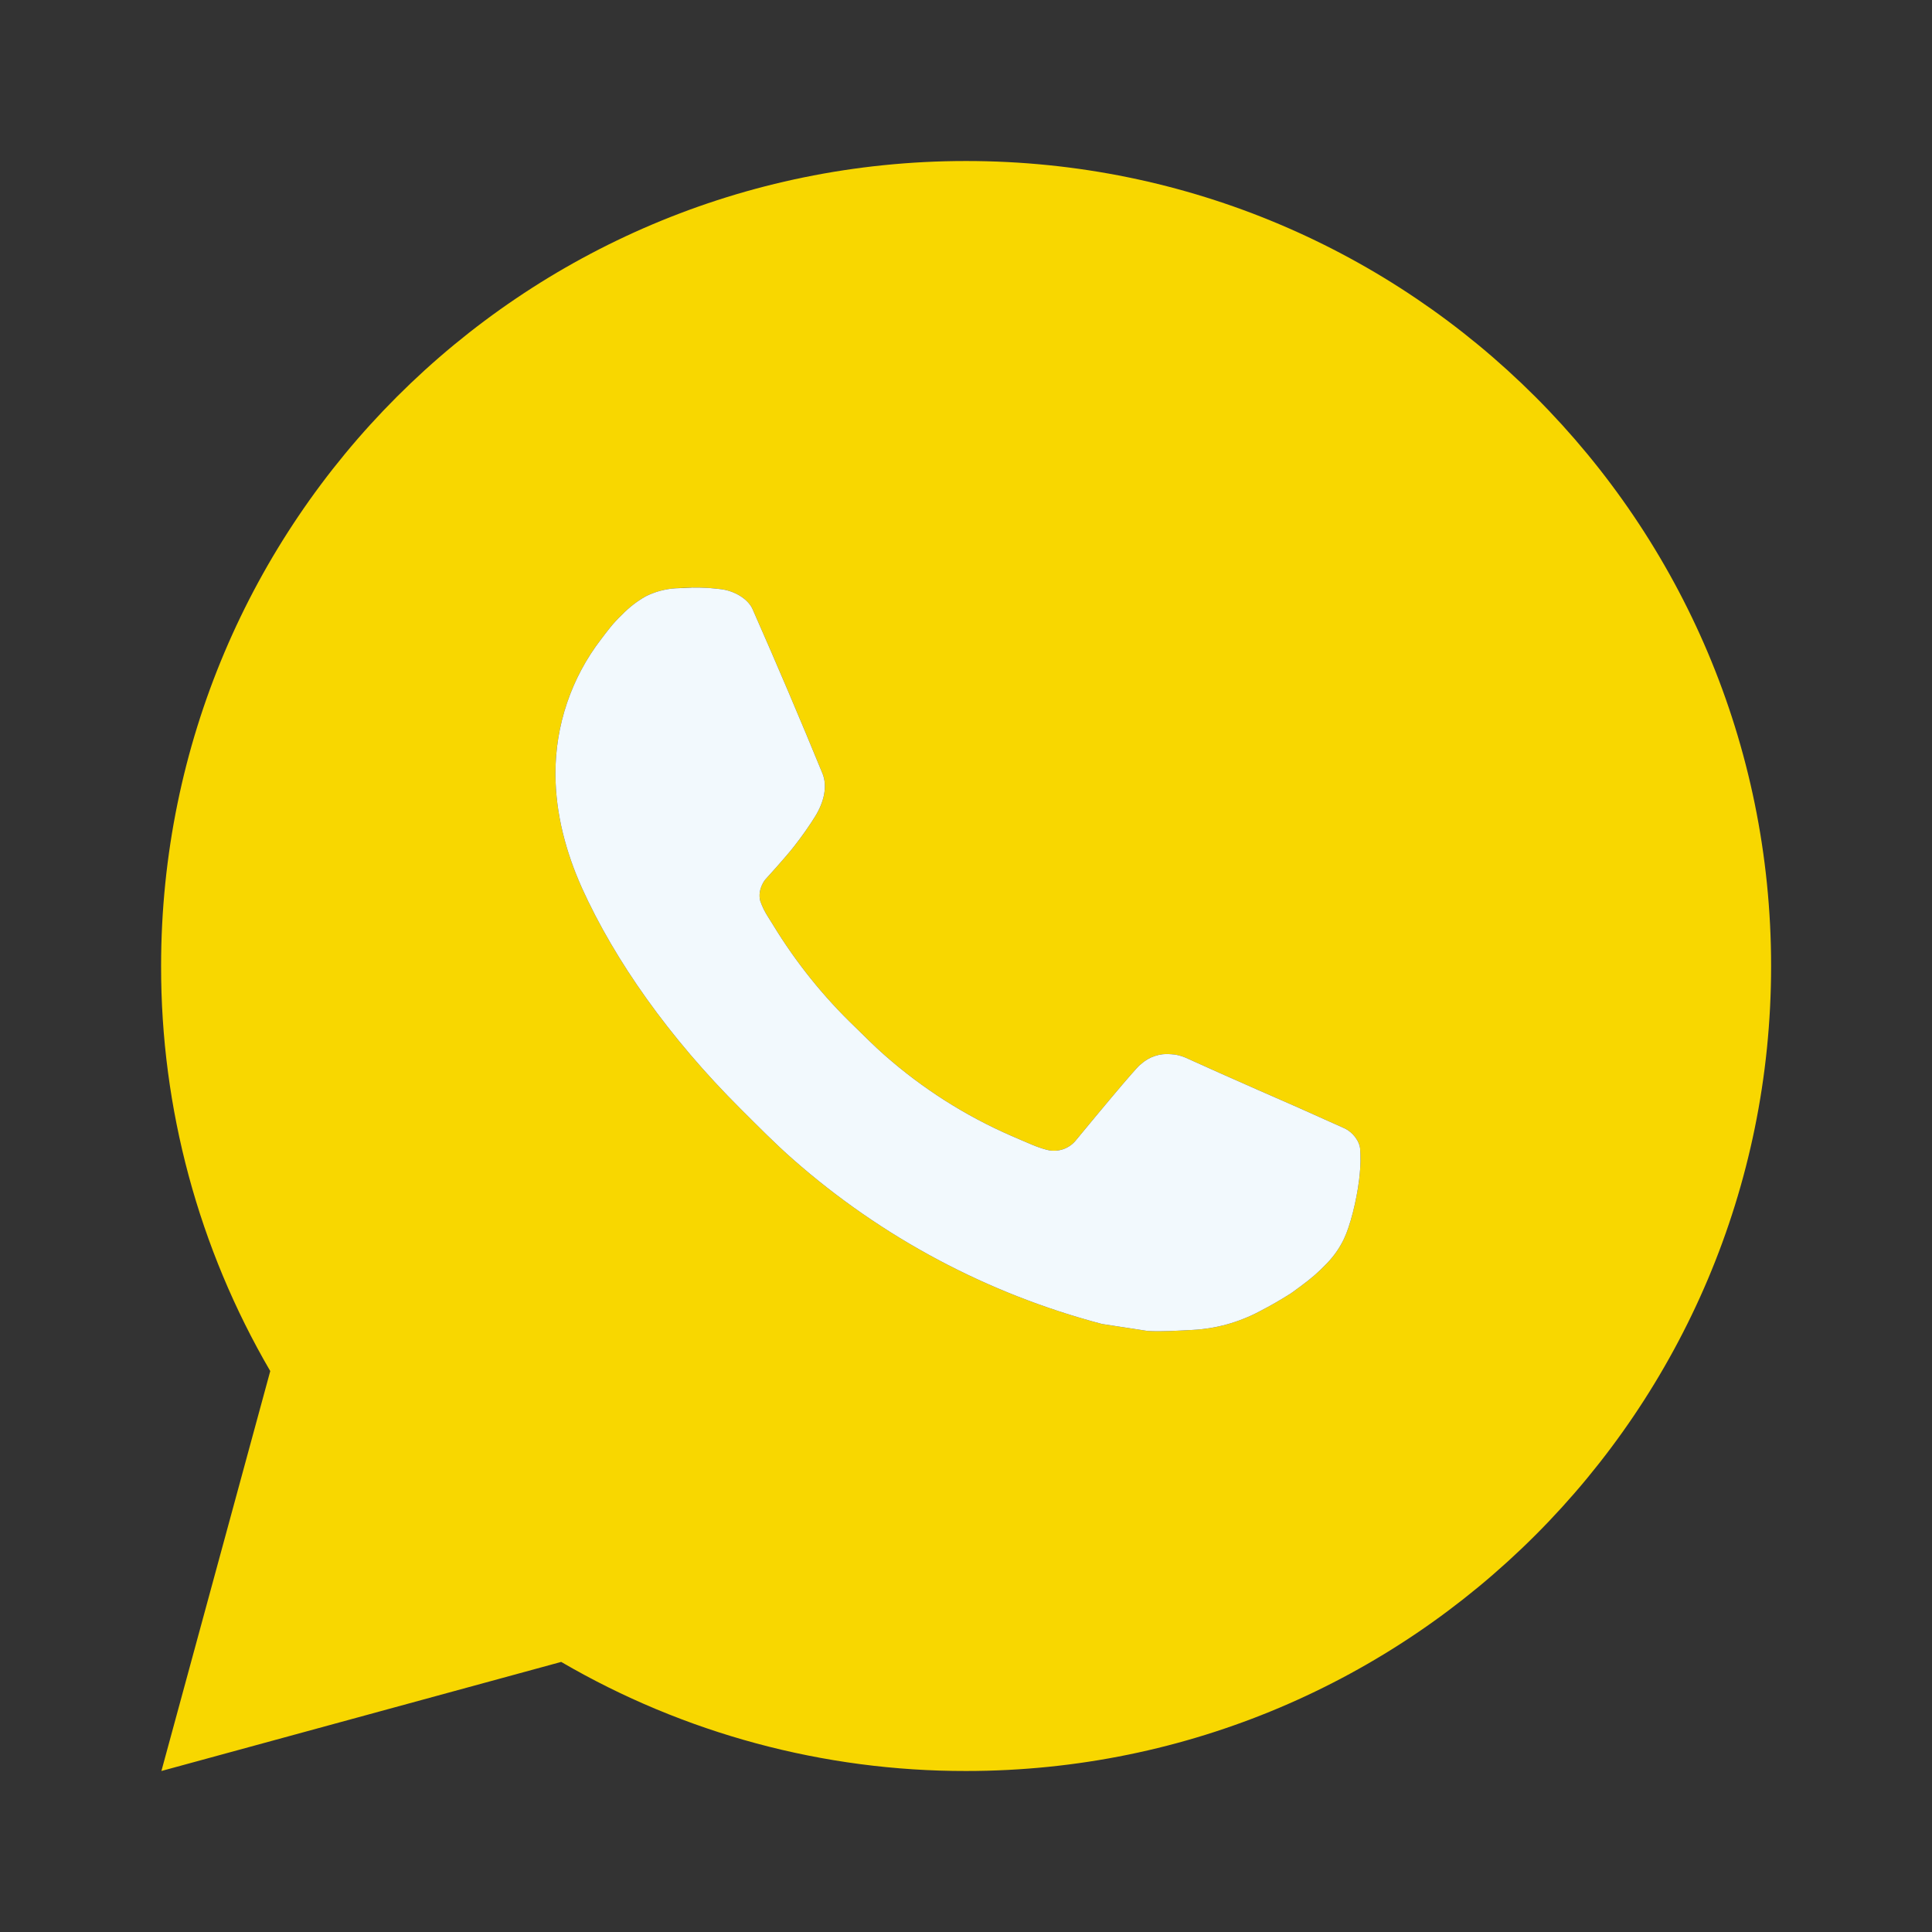 <?xml version="1.0" encoding="UTF-8"?> <svg xmlns="http://www.w3.org/2000/svg" width="68" height="68" viewBox="0 0 68 68" fill="none"><rect x="0" y="0" width="68" height="68" fill="#333333" stroke="none"/> <path d="M34.003 5.667C49.652 5.667 62.337 18.351 62.337 34C62.337 49.648 49.652 62.333 34.003 62.333C28.996 62.341 24.077 61.016 19.752 58.494L5.681 62.333L9.512 48.257C6.988 43.93 5.662 39.009 5.67 34C5.67 18.351 18.355 5.667 34.003 5.667ZM24.347 20.683L23.781 20.706C23.414 20.728 23.055 20.825 22.727 20.989C22.419 21.163 22.139 21.381 21.894 21.635C21.554 21.955 21.361 22.233 21.154 22.502C20.106 23.865 19.542 25.538 19.55 27.256C19.556 28.645 19.919 29.996 20.485 31.26C21.644 33.816 23.551 36.522 26.067 39.029C26.674 39.633 27.268 40.239 27.909 40.803C31.035 43.555 34.761 45.54 38.789 46.6L40.398 46.846C40.922 46.874 41.447 46.835 41.974 46.809C42.799 46.767 43.604 46.543 44.334 46.155C44.705 45.964 45.067 45.756 45.419 45.532C45.419 45.532 45.541 45.452 45.773 45.276C46.156 44.993 46.391 44.792 46.708 44.461C46.943 44.217 47.147 43.931 47.303 43.605C47.524 43.143 47.745 42.262 47.836 41.528C47.904 40.967 47.884 40.661 47.875 40.471C47.864 40.168 47.612 39.853 47.337 39.72L45.688 38.981C45.688 38.981 43.223 37.907 41.716 37.221C41.558 37.153 41.389 37.113 41.217 37.105C41.023 37.085 40.827 37.107 40.642 37.169C40.458 37.231 40.288 37.332 40.146 37.465C40.132 37.459 39.942 37.621 37.894 40.103C37.776 40.261 37.614 40.38 37.428 40.446C37.242 40.511 37.041 40.52 36.851 40.471C36.666 40.422 36.485 40.359 36.31 40.284C35.958 40.137 35.837 40.08 35.596 39.978C33.969 39.269 32.464 38.31 31.133 37.136C30.776 36.825 30.445 36.485 30.105 36.156C28.99 35.089 28.018 33.881 27.215 32.563L27.047 32.294C26.927 32.113 26.83 31.918 26.759 31.713C26.651 31.297 26.931 30.962 26.931 30.962C26.931 30.962 27.62 30.209 27.94 29.801C28.252 29.404 28.515 29.019 28.685 28.744C29.02 28.206 29.124 27.653 28.949 27.225C28.155 25.287 27.334 23.358 26.489 21.442C26.322 21.063 25.826 20.791 25.376 20.737C25.223 20.72 25.07 20.703 24.917 20.692C24.536 20.673 24.155 20.677 23.775 20.703L24.345 20.68L24.347 20.683Z" fill="#F8D700"></path> <path d="M24.347 20.683L23.781 20.706C23.414 20.728 23.055 20.825 22.727 20.989C22.419 21.163 22.139 21.381 21.894 21.635C21.554 21.955 21.361 22.233 21.154 22.502C20.106 23.865 19.542 25.538 19.55 27.256C19.556 28.645 19.919 29.996 20.485 31.26C21.644 33.816 23.551 36.522 26.067 39.029C26.674 39.633 27.268 40.239 27.909 40.803C31.035 43.555 34.761 45.54 38.789 46.6L40.398 46.846C40.922 46.874 41.447 46.835 41.974 46.809C42.799 46.767 43.604 46.543 44.334 46.155C44.705 45.964 45.067 45.756 45.419 45.532C45.419 45.532 45.541 45.452 45.773 45.276C46.156 44.993 46.391 44.792 46.708 44.461C46.943 44.217 47.147 43.931 47.303 43.605C47.524 43.143 47.745 42.262 47.836 41.528C47.904 40.967 47.884 40.661 47.875 40.471C47.864 40.168 47.612 39.853 47.337 39.72L45.688 38.981C45.688 38.981 43.223 37.907 41.716 37.221C41.558 37.153 41.389 37.113 41.217 37.105C41.023 37.085 40.827 37.107 40.642 37.169C40.458 37.231 40.288 37.332 40.146 37.465C40.132 37.459 39.942 37.621 37.894 40.103C37.776 40.261 37.614 40.38 37.428 40.446C37.242 40.511 37.041 40.52 36.851 40.471C36.666 40.422 36.485 40.359 36.31 40.284C35.958 40.137 35.837 40.08 35.596 39.978C33.969 39.269 32.464 38.31 31.133 37.136C30.776 36.825 30.445 36.485 30.105 36.156C28.99 35.089 28.018 33.881 27.215 32.563L27.047 32.294C26.927 32.113 26.83 31.918 26.759 31.713C26.651 31.297 26.931 30.962 26.931 30.962C26.931 30.962 27.62 30.209 27.94 29.801C28.252 29.404 28.515 29.019 28.685 28.744C29.02 28.206 29.124 27.653 28.949 27.225C28.155 25.287 27.334 23.358 26.489 21.442C26.322 21.063 25.826 20.791 25.376 20.737C25.223 20.72 25.07 20.703 24.917 20.692C24.726 20.682 24.535 20.678 24.345 20.68L24.347 20.683Z" fill="#F2F9FD"></path> </svg> 